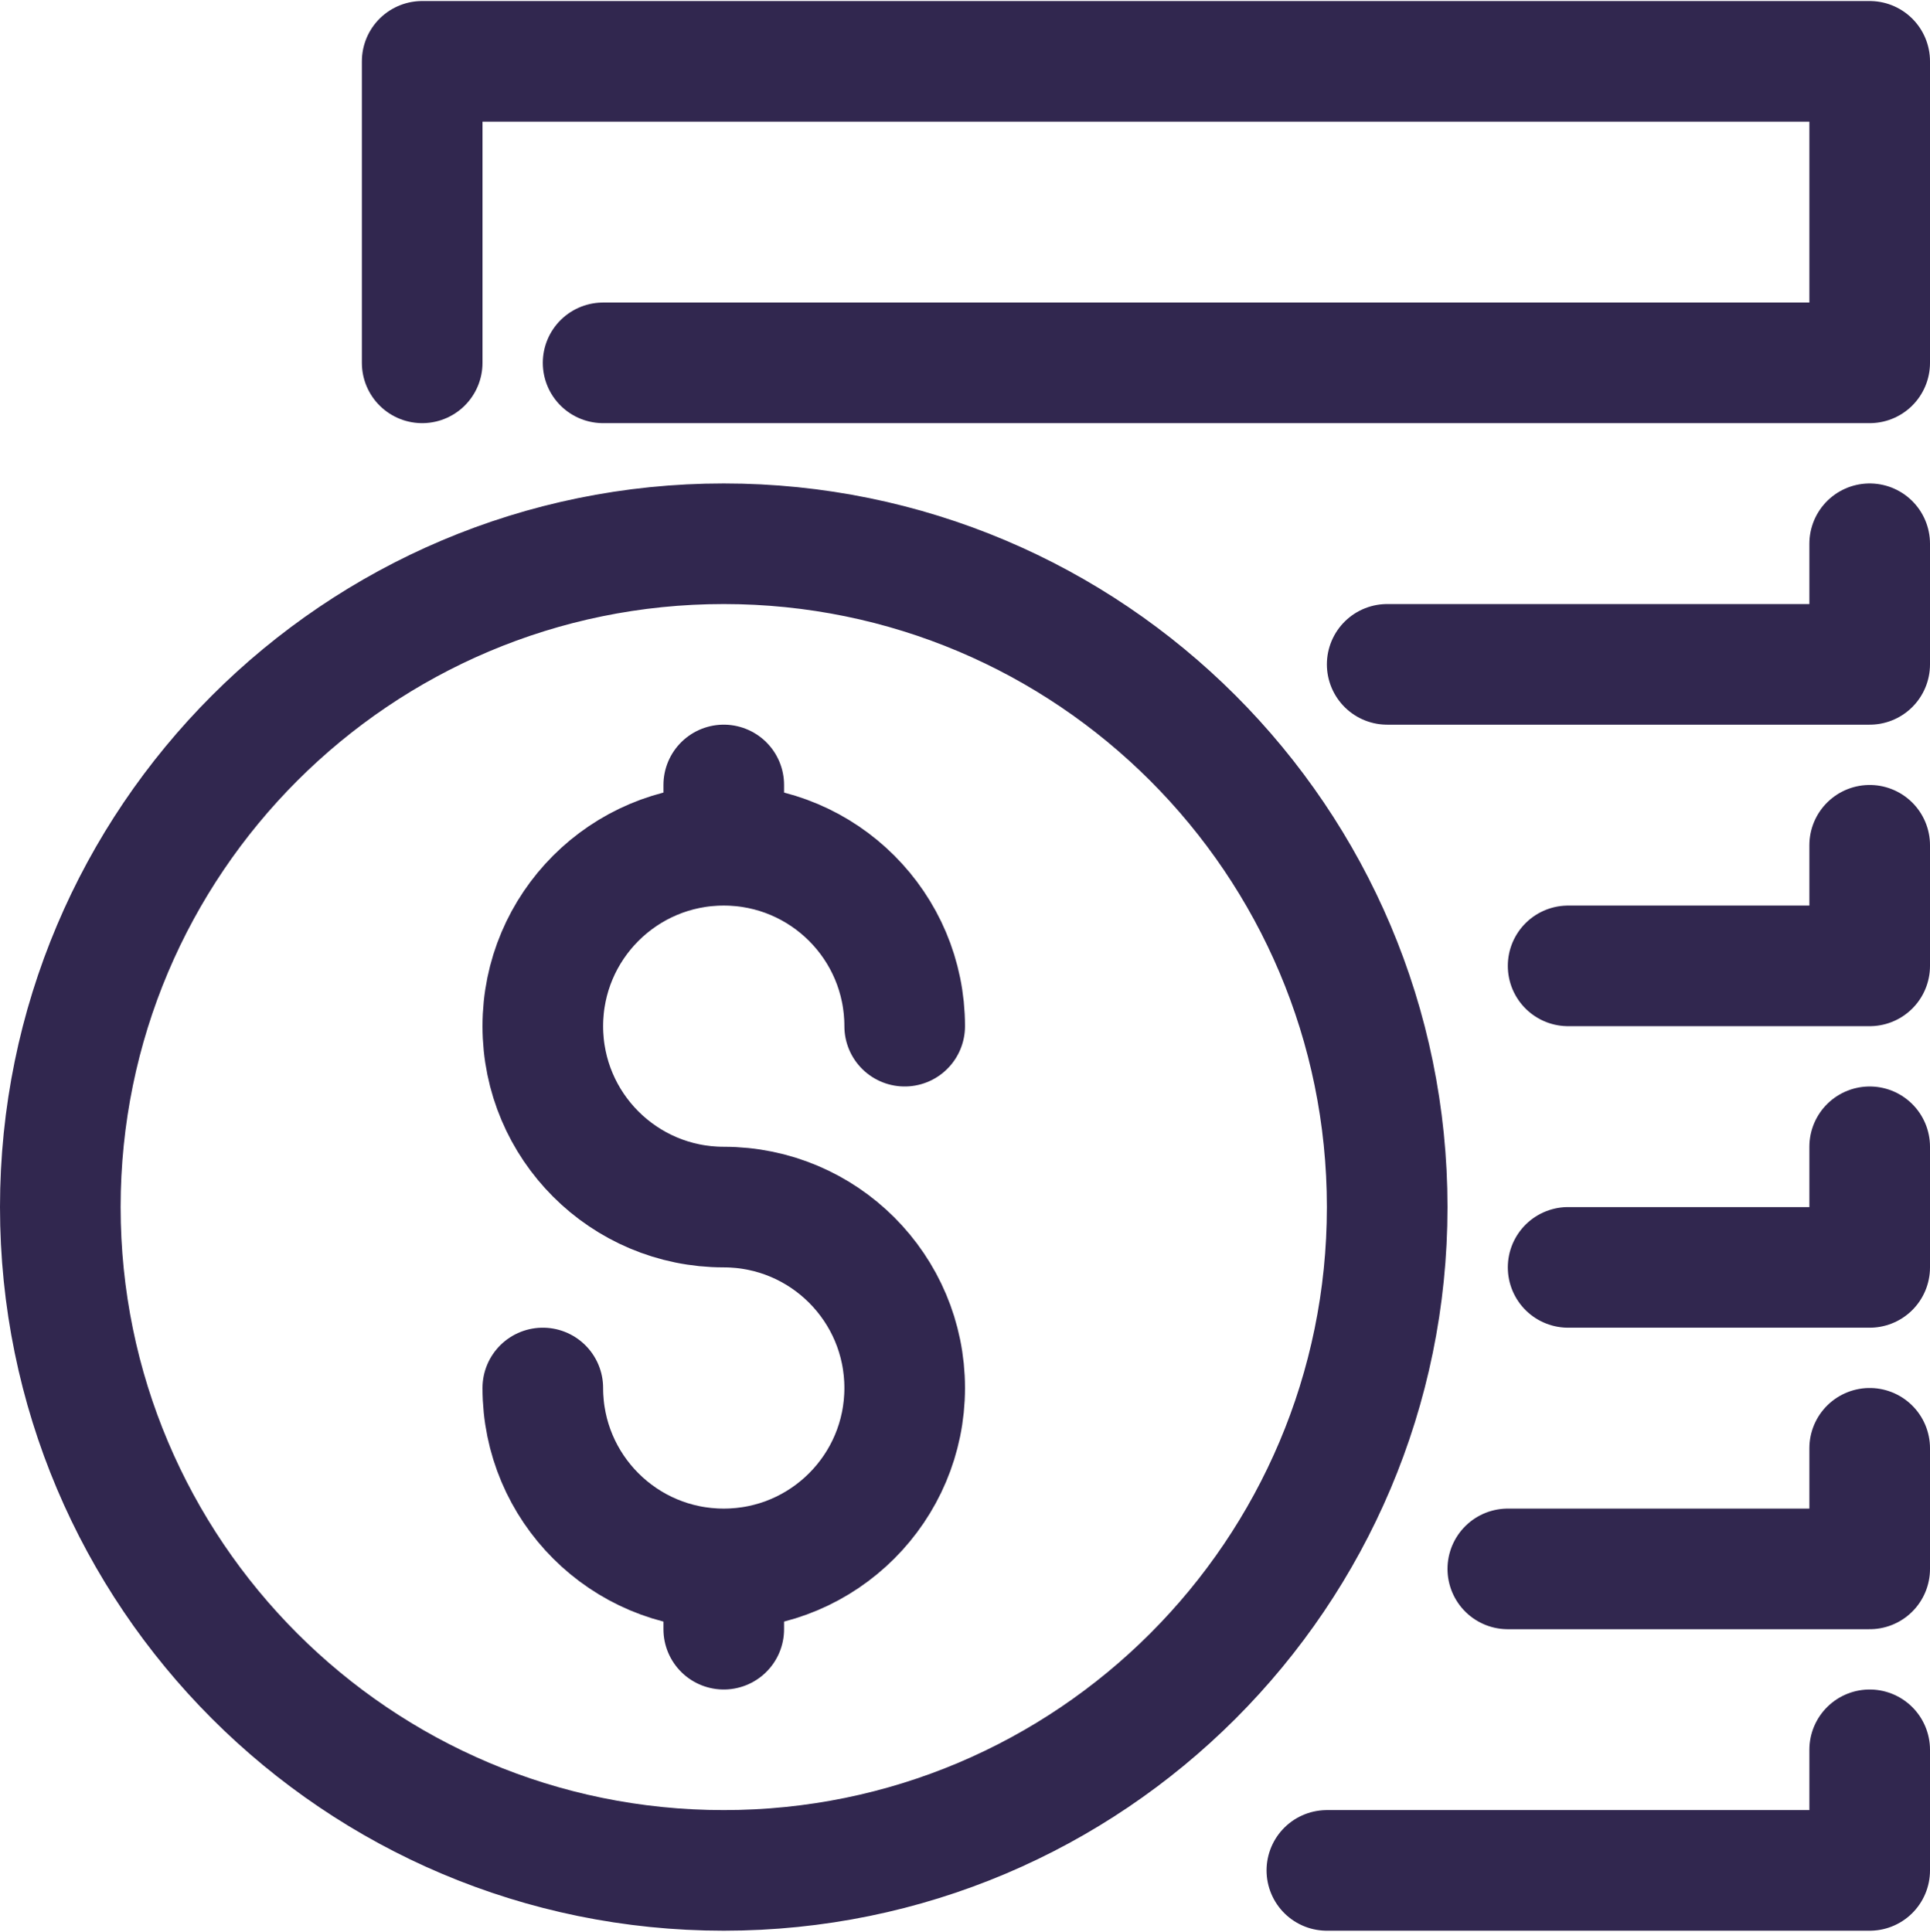 
<svg width="35.607" height="35.645" viewBox="0 0 32 32" fill="none" xmlns="http://www.w3.org/2000/svg">
<g clip-path="url(#clip0_901_1341)">
<path  d="M15 17C15 15.343 13.657 14 12 14M12 14C10.343 14 9 15.343 9 17C9 18.657 10.343 20 12 20C13.657 20 15 21.343 15 23C15 24.657 13.657 26 12 26M12 14V13M12 26C10.343 26 9 24.657 9 23M12 26V27M22 31H31V29M25 26H31V24M26 21H31V19M26 16H31V14M23 11H31V9M10 6H31V1H7V6M23 20C23 13.926 18.074 9 12 9C5.926 9 1 13.926 1 20C1 26.074 5.926 31 12 31C18.074 31 23 26.074 23 20Z" stroke="#31274f" stroke-width="2" stroke-linecap="round" stroke-linejoin="round"/>
</g>
<defs>
<clipPath id="clip0_901_1341">
<rect width="32" height="32" fill="white"/>
</clipPath>
</defs>
</svg>
